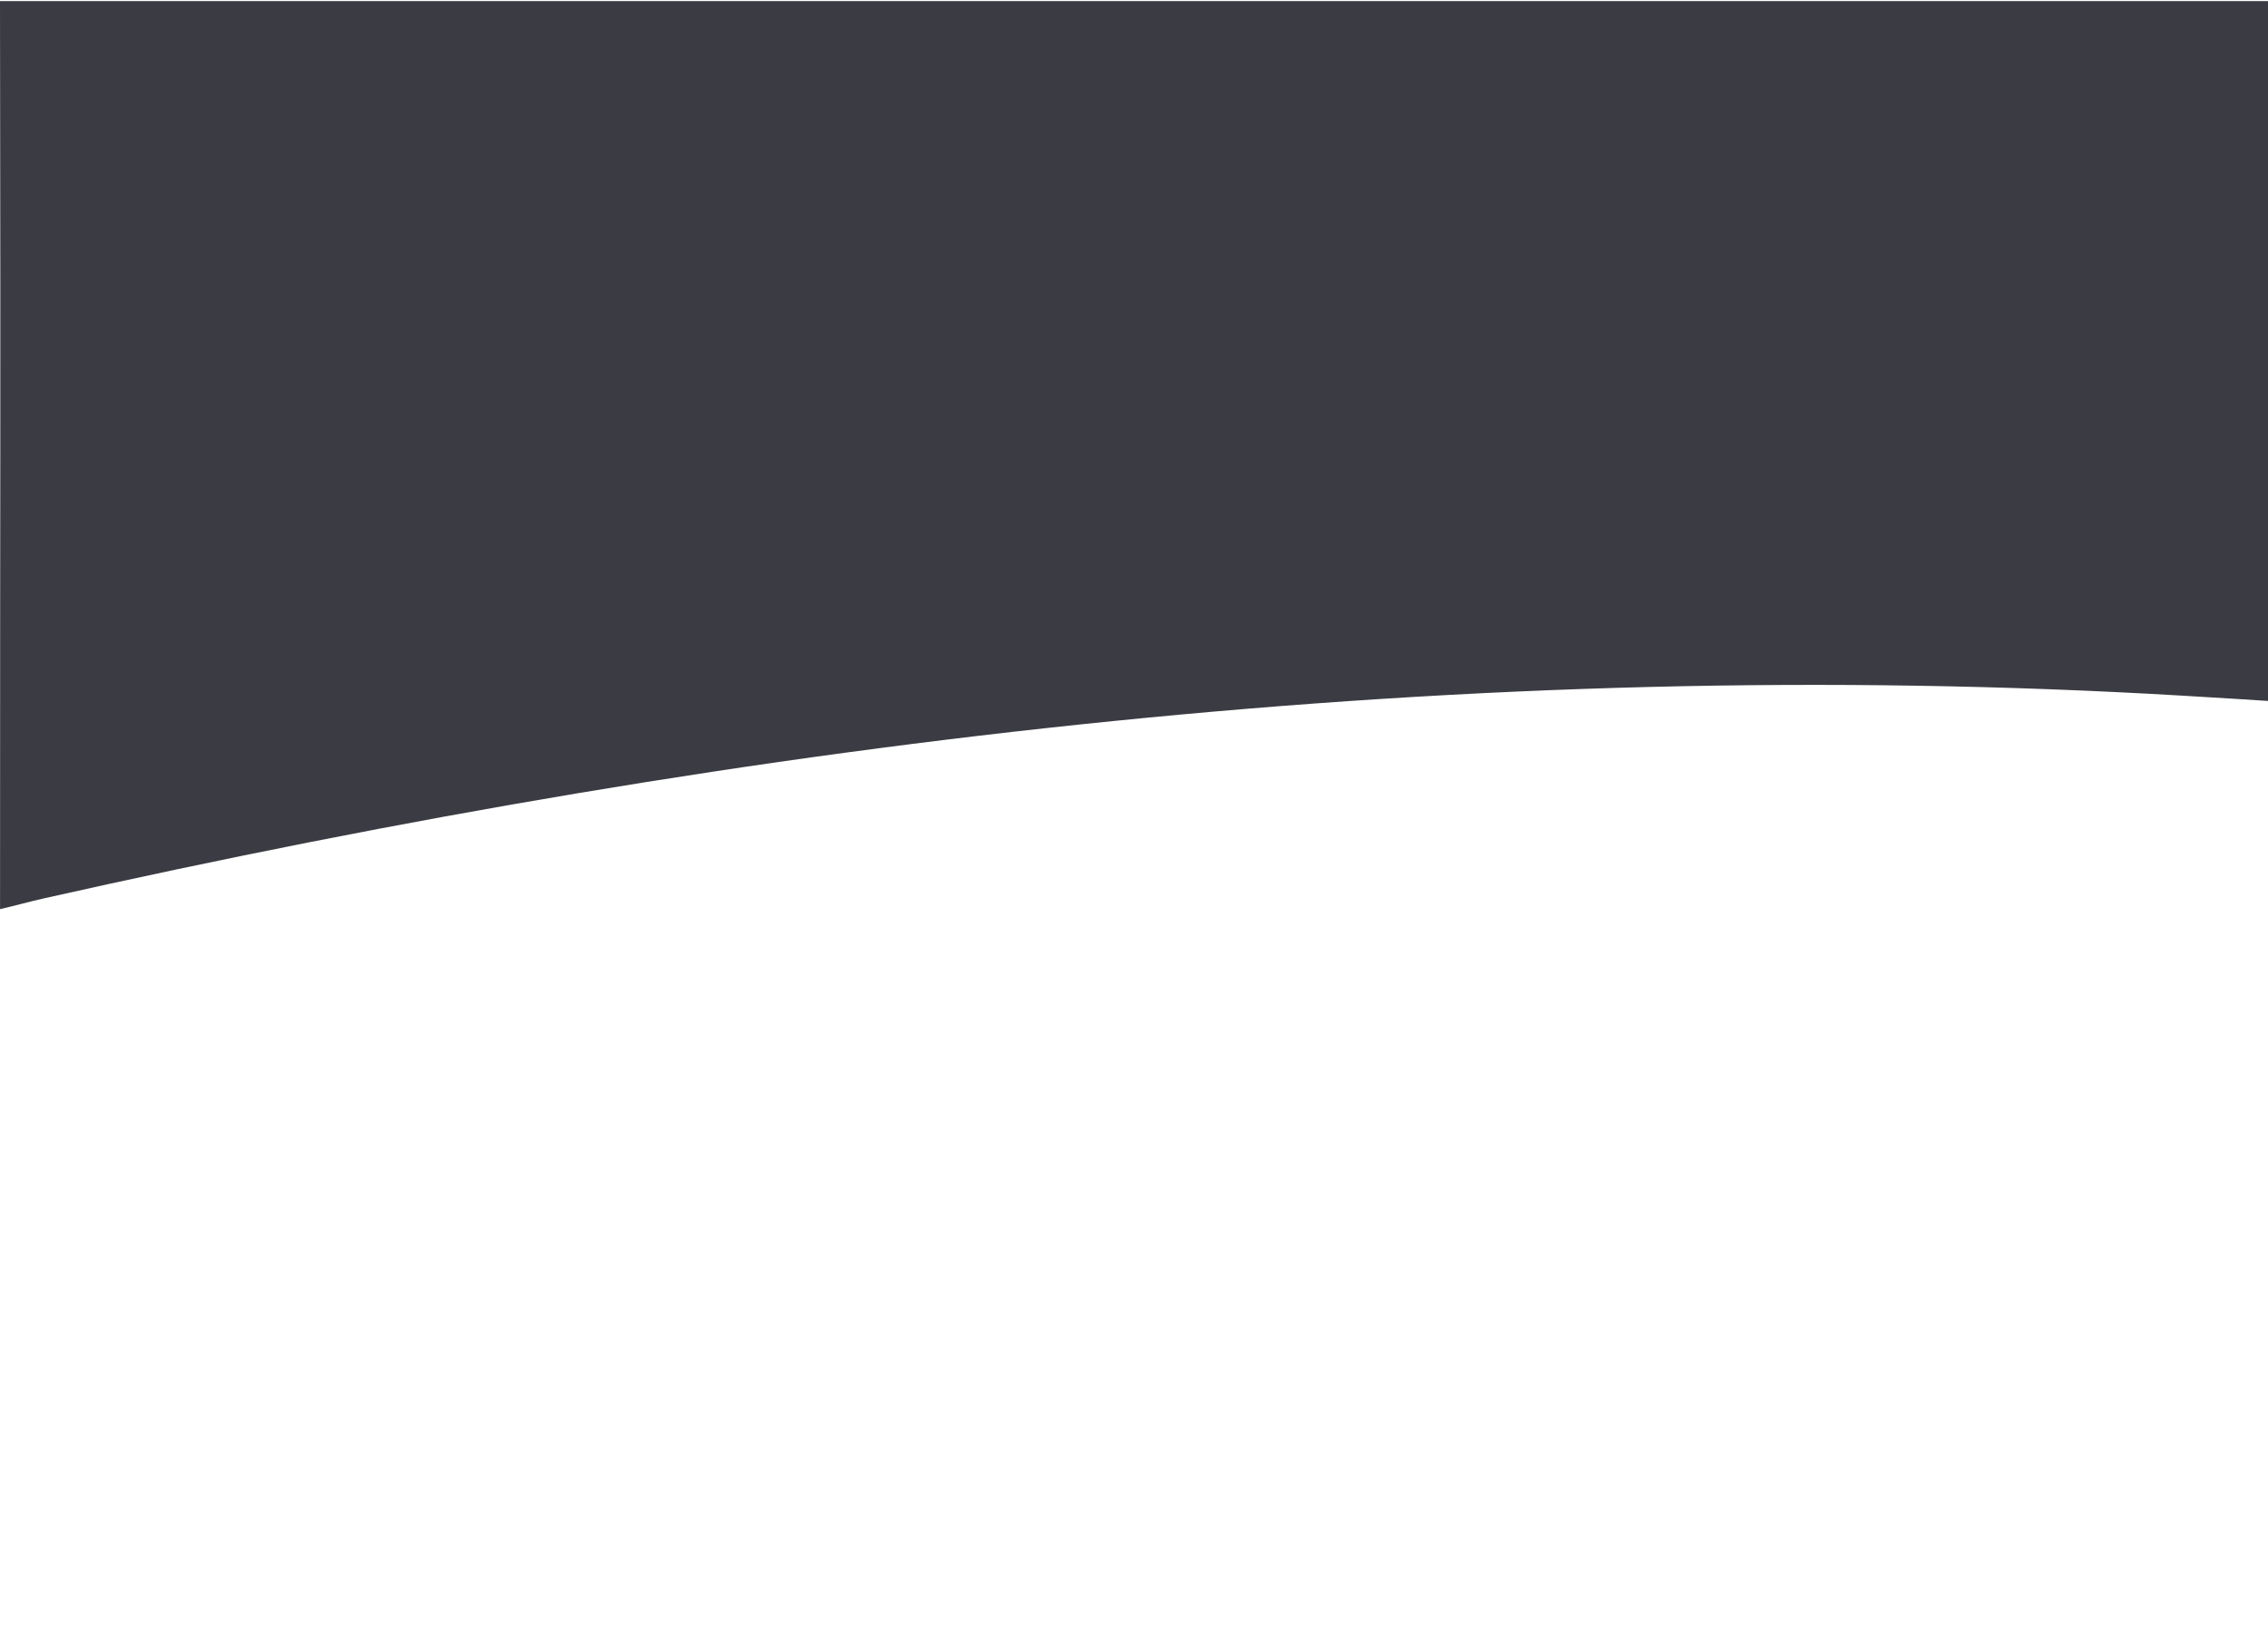 <?xml version="1.0" encoding="UTF-8" standalone="no"?>
<svg
   xmlns:dc="http://purl.org/dc/elements/1.1/"
   xmlns:cc="http://creativecommons.org/ns#"
   xmlns:rdf="http://www.w3.org/1999/02/22-rdf-syntax-ns#"
   xmlns:svg="http://www.w3.org/2000/svg"
   xmlns="http://www.w3.org/2000/svg"
   xmlns:sodipodi="http://sodipodi.sourceforge.net/DTD/sodipodi-0.dtd"
   xmlns:inkscape="http://www.inkscape.org/namespaces/inkscape"
   width="100%"
   height="100%"
   viewBox="0 0 440 320"
   version="1.1"
   xml:space="preserve"
   style="fill-rule:evenodd;clip-rule:evenodd;stroke-linejoin:round;stroke-miterlimit:2;"
   id="svg52"
   sodipodi:docname="wave_product.svg"
   inkscape:version="0.92.3 (2405546, 2018-03-11)"><defs
     id="defs56" /><sodipodi:namedview
     pagecolor="#ffffff"
     bordercolor="#666666"
     borderopacity="1"
     objecttolerance="10"
     gridtolerance="10"
     guidetolerance="10"
     inkscape:pageopacity="0"
     inkscape:pageshadow="2"
     inkscape:window-width="1920"
     inkscape:window-height="1017"
     id="namedview54"
     showgrid="true"
     showguides="true"
     inkscape:guide-bbox="true"
     inkscape:zoom="1.8782524"
     inkscape:cx="219.30316"
     inkscape:cy="304.94609"
     inkscape:window-x="1912"
     inkscape:window-y="-8"
     inkscape:window-maximized="1"
     inkscape:current-layer="svg52"><inkscape:grid
       type="xygrid"
       id="grid64" /></sodipodi:namedview><path
     d="M 0.008,176.41 C 2.815,175.766 5.623,174.972 8.43,174.34 146.84,143.182 285.25,126.782 423.66,135 429.106,135.301 440,136.011 440,136.011 L 440,0.213 H 327.734 112.266 0 c 0.146,98.168 0.009,74.352 0.009,176.197 z"
     style="fill:#3b3c43;fill-opacity:1;fill-rule:nonzero;stroke-width:2.339"
     id="path50"
     inkscape:connector-curvature="0"
     sodipodi:nodetypes="cscccccccc" /></svg>